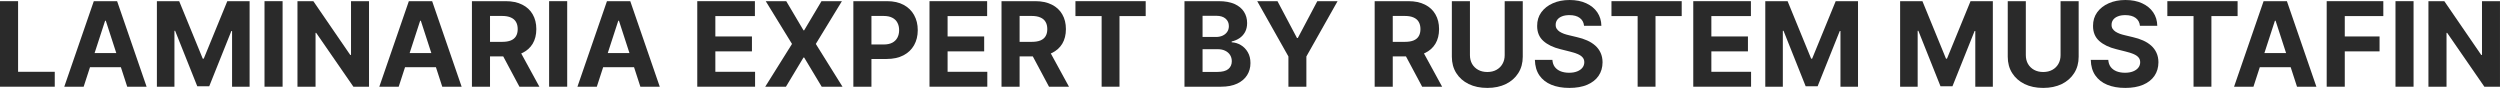 <?xml version="1.0" encoding="UTF-8"?> <svg xmlns="http://www.w3.org/2000/svg" viewBox="0 0 425.137 14.95" fill="none"><path d="M425.134 0.199V14.744H422.477L416.152 5.589H416.044V14.744H412.967V0.199H415.667L421.945 9.347H422.075V0.199H425.134Z" fill="#2A2A2A"></path><path d="M410.438 0.199V14.744H407.364V0.199H410.438Z" fill="#2A2A2A"></path><path d="M395.665 14.744V0.199H405.295V2.734H398.739V6.2H404.655V8.736H398.739V14.744H395.665Z" fill="#2A2A2A"></path><path d="M383.21 14.744H379.914L384.935 0.199H388.899L393.913 14.744H390.618L386.974 3.523H386.862L383.21 14.744ZM383.005 9.027H390.788V11.428H383.005V9.027Z" fill="#2A2A2A"></path><path d="M368.567 2.734V0.199H380.514V2.734H376.06V14.744H373.021V2.734H368.567Z" fill="#2A2A2A"></path><path d="M363.906 4.382C363.851 3.809 363.606 3.364 363.176 3.047C362.743 2.73 362.158 2.571 361.421 2.571C360.919 2.571 360.494 2.642 360.149 2.784C359.804 2.921 359.539 3.113 359.354 3.359C359.174 3.606 359.084 3.885 359.084 4.197C359.074 4.458 359.129 4.685 359.247 4.879C359.369 5.073 359.539 5.241 359.752 5.384C359.964 5.521 360.212 5.642 360.489 5.746C360.769 5.845 361.069 5.93 361.384 6.001L362.691 6.314C363.326 6.456 363.908 6.645 364.438 6.882C364.97 7.119 365.428 7.41 365.818 7.756C366.205 8.101 366.505 8.509 366.72 8.977C366.937 9.446 367.047 9.983 367.052 10.589C367.047 11.48 366.82 12.251 366.37 12.905C365.925 13.554 365.283 14.058 364.438 14.418C363.601 14.773 362.591 14.95 361.406 14.95C360.232 14.95 359.209 14.77 358.337 14.411C357.472 14.051 356.795 13.518 356.308 12.813C355.823 12.102 355.57 11.224 355.548 10.178H358.522C358.557 10.665 358.694 11.072 358.942 11.399C359.192 11.721 359.527 11.965 359.944 12.131C360.364 12.292 360.841 12.372 361.371 12.372C361.891 12.372 362.343 12.296 362.728 12.145C363.116 11.993 363.416 11.783 363.628 11.513C363.843 11.243 363.948 10.933 363.948 10.582C363.948 10.256 363.851 9.981 363.658 9.759C363.468 9.536 363.188 9.347 362.818 9.19C362.456 9.034 362.009 8.892 361.476 8.764L359.894 8.366C358.667 8.068 357.7 7.602 356.987 6.967C356.278 6.333 355.925 5.478 355.93 4.403C355.925 3.523 356.16 2.753 356.632 2.095C357.112 1.437 357.767 0.923 358.602 0.554C359.434 0.185 360.381 0 361.441 0C362.521 0 363.463 0.185 364.268 0.554C365.078 0.923 365.708 1.437 366.157 2.095C366.607 2.753 366.84 3.516 366.855 4.382H363.906Z" fill="#2A2A2A"></path><path d="M350.409 0.199H353.486V9.645C353.486 10.705 353.231 11.634 352.726 12.429C352.224 13.224 351.521 13.845 350.617 14.29C349.712 14.73 348.657 14.95 347.455 14.95C346.248 14.95 345.193 14.73 344.288 14.29C343.384 13.845 342.681 13.224 342.179 12.429C341.676 11.634 341.427 10.705 341.427 9.645V0.199H344.501V9.382C344.501 9.936 344.621 10.428 344.863 10.859C345.111 11.29 345.455 11.629 345.9 11.875C346.345 12.121 346.863 12.244 347.455 12.244C348.052 12.244 348.57 12.121 349.012 11.875C349.457 11.629 349.799 11.29 350.042 10.859C350.287 10.428 350.409 9.936 350.409 9.382V0.199Z" fill="#2A2A2A"></path><path d="M323.124 0.199H326.918L330.924 9.972H331.094L335.098 0.199H338.892V14.744H335.908V5.277H335.788L332.024 14.673H329.992L326.228 5.241H326.108V14.744H323.124V0.199Z" fill="#2A2A2A"></path><path d="M300.195 0.199H303.989L307.993 9.972H308.163L312.169 0.199H315.963V14.744H312.979V5.277H312.859L309.095 14.673H307.063L303.299 5.241H303.179V14.744H300.195V0.199Z" fill="#2A2A2A"></path><path d="M287.948 14.744V0.199H297.751V2.734H291.025V6.2H297.246V8.736H291.025V12.209H297.778V14.744H287.948Z" fill="#2A2A2A"></path><path d="M274.037 2.734V0.199H285.981V2.734H281.527V14.744H278.488V2.734H274.037Z" fill="#2A2A2A"></path><path d="M269.376 4.382C269.318 3.809 269.073 3.364 268.643 3.047C268.214 2.73 267.629 2.571 266.889 2.571C266.387 2.571 265.964 2.642 265.617 2.784C265.272 2.921 265.007 3.113 264.822 3.359C264.642 3.606 264.552 3.885 264.552 4.197C264.542 4.458 264.597 4.685 264.717 4.879C264.839 5.073 265.007 5.241 265.219 5.384C265.434 5.521 265.679 5.642 265.959 5.746C266.239 5.845 266.536 5.93 266.854 6.001L268.161 6.314C268.796 6.456 269.378 6.645 269.908 6.882C270.438 7.119 270.898 7.41 271.285 7.756C271.673 8.101 271.975 8.509 272.187 8.977C272.405 9.446 272.517 9.983 272.522 10.589C272.517 11.48 272.29 12.251 271.84 12.905C271.395 13.554 270.75 14.058 269.908 14.418C269.068 14.773 268.059 14.95 266.874 14.95C265.702 14.95 264.677 14.77 263.807 14.411C262.94 14.051 262.263 13.518 261.775 12.813C261.293 12.102 261.04 11.224 261.015 10.178H263.992C264.025 10.665 264.165 11.072 264.41 11.399C264.662 11.721 264.994 11.965 265.412 12.131C265.834 12.292 266.309 12.372 266.839 12.372C267.361 12.372 267.814 12.296 268.196 12.145C268.583 11.993 268.886 11.783 269.098 11.513C269.311 11.243 269.418 10.933 269.418 10.582C269.418 10.256 269.321 9.981 269.126 9.759C268.936 9.536 268.658 9.347 268.289 9.19C267.924 9.034 267.476 8.892 266.946 8.764L265.362 8.366C264.135 8.068 263.167 7.602 262.458 6.967C261.748 6.333 261.395 5.478 261.4 4.403C261.395 3.523 261.628 2.753 262.103 2.095C262.58 1.437 263.237 0.923 264.07 0.554C264.902 0.185 265.849 0 266.911 0C267.991 0 268.933 0.185 269.738 0.554C270.548 0.923 271.178 1.437 271.628 2.095C272.075 2.753 272.307 3.516 272.322 4.382H269.376Z" fill="#2A2A2A"></path><path d="M255.879 0.199H258.953V9.645C258.953 10.705 258.701 11.634 258.194 12.429C257.691 13.224 256.989 13.845 256.084 14.29C255.18 14.73 254.127 14.95 252.925 14.95C251.718 14.95 250.661 14.73 249.757 14.29C248.852 13.845 248.149 13.224 247.647 12.429C247.145 11.634 246.894 10.705 246.894 9.645V0.199H249.971V9.382C249.971 9.936 250.091 10.428 250.331 10.859C250.578 11.29 250.923 11.629 251.368 11.875C251.813 12.121 252.333 12.244 252.925 12.244C253.52 12.244 254.04 12.121 254.48 11.875C254.925 11.629 255.267 11.29 255.509 10.859C255.757 10.428 255.879 9.936 255.879 9.382V0.199Z" fill="#2A2A2A"></path><path d="M233.769 14.744V0.199H239.508C240.607 0.199 241.544 0.395 242.321 0.788C243.102 1.177 243.696 1.728 244.103 2.443C244.515 3.153 244.721 3.989 244.721 4.95C244.721 5.916 244.513 6.747 244.096 7.443C243.68 8.134 243.076 8.665 242.285 9.034C241.499 9.403 240.547 9.588 239.43 9.588H235.588V7.116H238.933C239.52 7.116 240.008 7.036 240.396 6.875C240.784 6.714 241.073 6.473 241.262 6.151C241.456 5.829 241.554 5.429 241.554 4.95C241.554 4.467 241.456 4.06 241.262 3.729C241.073 3.397 240.782 3.146 240.389 2.976C240.001 2.801 239.51 2.713 238.919 2.713H236.845V14.744H233.769ZM241.625 8.125L245.24 14.744H241.845L238.308 8.125H241.625Z" fill="#2A2A2A"></path><path d="M213.796 0.199H217.241L220.557 6.463H220.699L224.016 0.199H227.461L222.156 9.602V14.744H219.101V9.602L213.796 0.199Z" fill="#2A2A2A"></path><path d="M201.426 14.744V0.199H207.25C208.32 0.199 209.212 0.357 209.927 0.675C210.642 0.992 211.179 1.432 211.539 1.996C211.899 2.554 212.079 3.198 212.079 3.928C212.079 4.496 211.966 4.995 211.738 5.426C211.511 5.852 211.198 6.203 210.801 6.477C210.408 6.747 209.958 6.939 209.451 7.053V7.195C210.005 7.218 210.524 7.375 211.007 7.663C211.494 7.952 211.89 8.357 212.193 8.878C212.496 9.394 212.647 10.009 212.647 10.724C212.647 11.496 212.456 12.185 212.072 12.791C211.693 13.393 211.132 13.868 210.389 14.219C209.645 14.569 208.729 14.744 207.64 14.744H201.426ZM204.501 12.23H207.008C207.865 12.23 208.49 12.067 208.883 11.74C209.276 11.409 209.473 10.968 209.473 10.419C209.473 10.017 209.375 9.661 209.182 9.354C208.987 9.046 208.71 8.804 208.35 8.629C207.995 8.454 207.571 8.366 207.079 8.366H204.501V12.23ZM204.501 6.286H206.781C207.202 6.286 207.576 6.212 207.903 6.065C208.235 5.914 208.495 5.701 208.684 5.426C208.878 5.152 208.975 4.822 208.975 4.439C208.975 3.913 208.788 3.49 208.414 3.168C208.045 2.846 207.519 2.685 206.838 2.685H204.501V6.286Z" fill="#2A2A2A"></path><path d="M182.884 2.734V0.199H194.83V2.734H190.376V14.744H187.337V2.734H182.884Z" fill="#2A2A2A"></path><path d="M170.312 14.744V0.199H176.051C177.15 0.199 178.087 0.395 178.864 0.788C179.645 1.177 180.239 1.728 180.646 2.443C181.058 3.153 181.264 3.989 181.264 4.95C181.264 5.916 181.056 6.747 180.639 7.443C180.222 8.134 179.619 8.665 178.828 9.034C178.042 9.403 177.09 9.588 175.973 9.588H172.131V7.116H175.476C176.063 7.116 176.551 7.036 176.939 6.875C177.327 6.714 177.616 6.473 177.805 6.151C178 5.829 178.097 5.429 178.097 4.95C178.097 4.467 178 4.06 177.805 3.729C177.616 3.397 177.325 3.146 176.932 2.976C176.543 2.801 176.053 2.713 175.461 2.713H173.388V14.744H170.312ZM178.168 8.125L181.783 14.744H178.388L174.851 8.125H178.168Z" fill="#2A2A2A"></path><path d="M158.066 14.744V0.199H167.868V2.734H161.142V6.2H167.363V8.736H161.142V12.209H167.896V14.744H158.066Z" fill="#2A2A2A"></path><path d="M145.117 14.744V0.199H150.856C151.959 0.199 152.899 0.41 153.675 0.831C154.452 1.248 155.044 1.828 155.451 2.571C155.863 3.31 156.069 4.162 156.069 5.128C156.069 6.094 155.86 6.946 155.444 7.685C155.027 8.423 154.423 8.999 153.633 9.41C152.847 9.822 151.895 10.028 150.778 10.028H147.12V7.564H150.28C150.872 7.564 151.36 7.462 151.744 7.259C152.132 7.05 152.421 6.764 152.61 6.399C152.804 6.03 152.901 5.606 152.901 5.128C152.901 4.645 152.804 4.223 152.61 3.864C152.421 3.499 152.132 3.217 151.744 3.018C151.355 2.815 150.863 2.713 150.266 2.713H148.193V14.744H145.117Z" fill="#2A2A2A"></path><path d="M133.704 0.199L136.637 5.156H136.751L139.698 0.199H143.171L138.732 7.472L143.271 14.744H139.734L136.751 9.78H136.637L133.654 14.744H130.131L134.684 7.472L130.217 0.199H133.704Z" fill="#2A2A2A"></path><path d="M118.574 14.744V0.199H128.375V2.734H121.649V6.2H127.871V8.736H121.649V12.209H128.404V14.744H118.574Z" fill="#2A2A2A"></path><path d="M101.491 14.744H98.196L103.217 0.199H107.18L112.195 14.744H108.899L105.256 3.523H105.142L101.491 14.744ZM101.286 9.027H109.07V11.428H101.286V9.027Z" fill="#2A2A2A"></path><path d="M96.454 0.199V14.744H93.379V0.199H96.454Z" fill="#2A2A2A"></path><path d="M80.254 14.744V0.199H85.993C87.091 0.199 88.029 0.395 88.805 0.788C89.586 1.177 90.18 1.728 90.588 2.443C91 3.153 91.205 3.989 91.205 4.95C91.205 5.916 90.997 6.747 90.581 7.443C90.164 8.134 89.56 8.665 88.769 9.034C87.984 9.403 87.032 9.588 85.914 9.588H82.072V7.116H85.417C86.004 7.116 86.492 7.036 86.88 6.875C87.268 6.714 87.557 6.473 87.747 6.151C87.941 5.829 88.038 5.429 88.038 4.95C88.038 4.467 87.941 4.06 87.747 3.729C87.557 3.397 87.266 3.146 86.873 2.976C86.485 2.801 85.995 2.713 85.403 2.713H83.329V14.744H80.254ZM88.109 8.125L91.724 14.744H88.329L84.792 8.125H88.109Z" fill="#2A2A2A"></path><path d="M67.8 14.744H64.505L69.526 0.199H73.489L78.503 14.744H75.208L71.564 3.523H71.451L67.8 14.744ZM67.594 9.027H75.378V11.428H67.594V9.027Z" fill="#2A2A2A"></path><path d="M62.752 0.199V14.744H60.096L53.768 5.589H53.661V14.744H50.586V0.199H53.285L59.563 9.347H59.691V0.199H62.752Z" fill="#2A2A2A"></path><path d="M48.056 0.199V14.744H44.981V0.199H48.056Z" fill="#2A2A2A"></path><path d="M26.68 0.199H30.472L34.478 9.972H34.649L38.654 0.199H42.447V14.744H39.464V5.277H39.343L35.579 14.673H33.548L29.783 5.241H29.663V14.744H26.68V0.199Z" fill="#2A2A2A"></path><path d="M14.226 14.744H10.93L15.952 0.199H19.915L24.929 14.744H21.633L17.99 3.523H17.876L14.226 14.744ZM14.02 9.027H21.804V11.428H14.02V9.027Z" fill="#2A2A2A"></path><path d="M0 14.744V0.199H3.075V12.209H9.311V14.744H0Z" fill="#2A2A2A"></path></svg> 